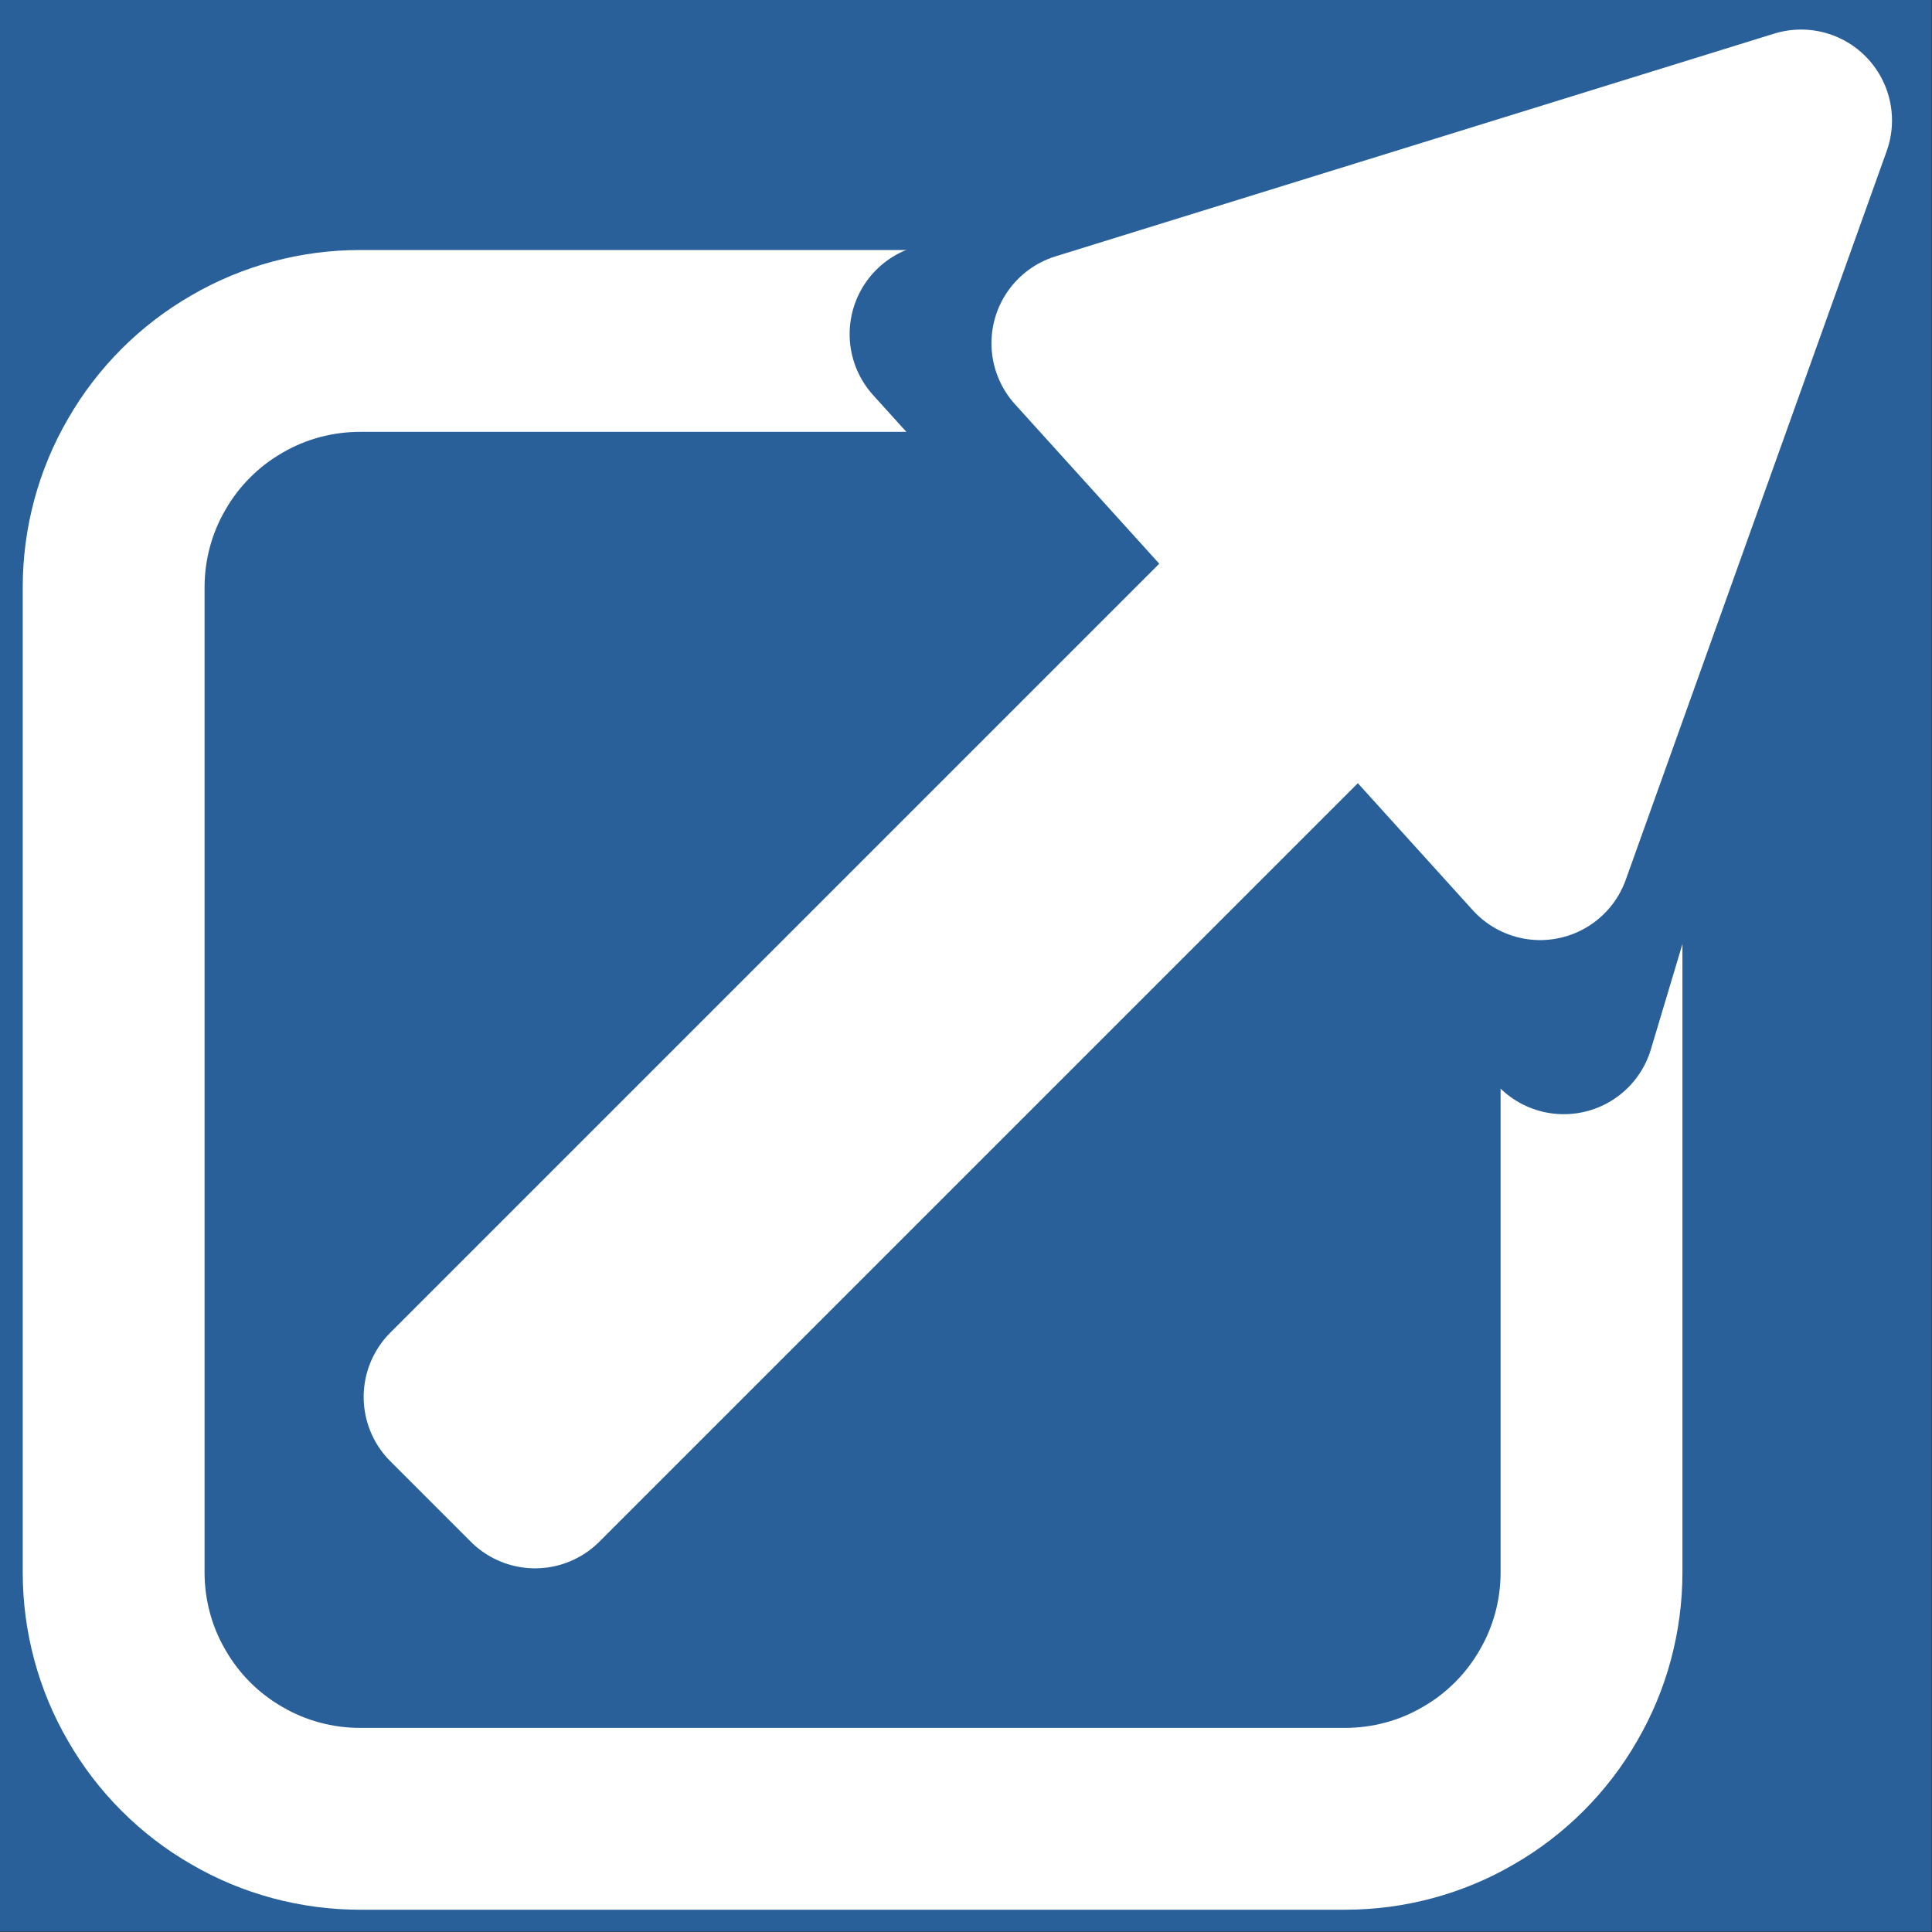 <?xml version="1.0" encoding="UTF-8"?>
<!DOCTYPE svg PUBLIC "-//W3C//DTD SVG 1.1//EN" "http://www.w3.org/Graphics/SVG/1.1/DTD/svg11.dtd">
<svg version="1.2" width="42.5mm" height="42.5mm" viewBox="0 0 4250 4250" preserveAspectRatio="xMidYMid" fill-rule="evenodd" stroke-width="28.222" stroke-linejoin="round" xmlns="http://www.w3.org/2000/svg" xmlns:ooo="http://xml.openoffice.org/svg/export" xmlns:xlink="http://www.w3.org/1999/xlink" xmlns:presentation="http://sun.com/xmlns/staroffice/presentation" xmlns:smil="http://www.w3.org/2001/SMIL20/" xmlns:anim="urn:oasis:names:tc:opendocument:xmlns:animation:1.0" xml:space="preserve">
 <rect x="0" y="0" width="4250" height="4250" fill="#333333" stroke="none"/>
 <defs class="ClipPathGroup">
  <clipPath id="presentation_clip_path" clipPathUnits="userSpaceOnUse">
   <rect x="0" y="0" width="4250" height="4250"/>
  </clipPath>
  <clipPath id="presentation_clip_path_shrink" clipPathUnits="userSpaceOnUse">
   <rect x="4" y="4" width="4242" height="4242"/>
  </clipPath>
 </defs>
 <defs class="TextShapeIndex">
  <g ooo:slide="id1" ooo:id-list="id3 id4 id5 id6"/>
 </defs>
 <defs class="EmbeddedBulletChars">
  <g id="bullet-char-template-57356" transform="scale(0,-0)">
   <path d="M 580,1141 L 1163,571 580,0 -4,571 580,1141 Z"/>
  </g>
  <g id="bullet-char-template-57354" transform="scale(0,-0)">
   <path d="M 8,1128 L 1137,1128 1137,0 8,0 8,1128 Z"/>
  </g>
  <g id="bullet-char-template-10146" transform="scale(0,-0)">
   <path d="M 174,0 L 602,739 174,1481 1456,739 174,0 Z M 1358,739 L 309,1346 659,739 1358,739 Z"/>
  </g>
  <g id="bullet-char-template-10132" transform="scale(0,-0)">
   <path d="M 2015,739 L 1276,0 717,0 1260,543 174,543 174,936 1260,936 717,1481 1274,1481 2015,739 Z"/>
  </g>
  <g id="bullet-char-template-10007" transform="scale(0,-0)">
   <path d="M 0,-2 C -7,14 -16,27 -25,37 L 356,567 C 262,823 215,952 215,954 215,979 228,992 255,992 264,992 276,990 289,987 310,991 331,999 354,1012 L 381,999 492,748 772,1049 836,1024 860,1049 C 881,1039 901,1025 922,1006 886,937 835,863 770,784 769,783 710,716 594,584 L 774,223 C 774,196 753,168 711,139 L 727,119 C 717,90 699,76 672,76 641,76 570,178 457,381 L 164,-76 C 142,-110 111,-127 72,-127 30,-127 9,-110 8,-76 1,-67 -2,-52 -2,-32 -2,-23 -1,-13 0,-2 Z"/>
  </g>
  <g id="bullet-char-template-10004" transform="scale(0,-0)">
   <path d="M 285,-33 C 182,-33 111,30 74,156 52,228 41,333 41,471 41,549 55,616 82,672 116,743 169,778 240,778 293,778 328,747 346,684 L 369,508 C 377,444 397,411 428,410 L 1163,1116 C 1174,1127 1196,1133 1229,1133 1271,1133 1292,1118 1292,1087 L 1292,965 C 1292,929 1282,901 1262,881 L 442,47 C 390,-6 338,-33 285,-33 Z"/>
  </g>
  <g id="bullet-char-template-9679" transform="scale(0,-0)">
   <path d="M 813,0 C 632,0 489,54 383,161 276,268 223,411 223,592 223,773 276,916 383,1023 489,1130 632,1184 813,1184 992,1184 1136,1130 1245,1023 1353,916 1407,772 1407,592 1407,412 1353,268 1245,161 1136,54 992,0 813,0 Z"/>
  </g>
  <g id="bullet-char-template-8226" transform="scale(0,-0)">
   <path d="M 346,457 C 273,457 209,483 155,535 101,586 74,649 74,723 74,796 101,859 155,911 209,963 273,989 346,989 419,989 480,963 531,910 582,859 608,796 608,723 608,648 583,586 532,535 482,483 420,457 346,457 Z"/>
  </g>
  <g id="bullet-char-template-8211" transform="scale(0,-0)">
   <path d="M -4,459 L 1135,459 1135,606 -4,606 -4,459 Z"/>
  </g>
  <g id="bullet-char-template-61548" transform="scale(0,-0)">
   <path d="M 173,740 C 173,903 231,1043 346,1159 462,1274 601,1332 765,1332 928,1332 1067,1274 1183,1159 1299,1043 1357,903 1357,740 1357,577 1299,437 1183,322 1067,206 928,148 765,148 601,148 462,206 346,322 231,437 173,577 173,740 Z"/>
  </g>
 </defs>
 <g>
  <g id="id2" class="Master_Slide">
   <g id="bg-id2" class="Background"/>
   <g id="bo-id2" class="BackgroundObjects"/>
  </g>
 </g>
 <g class="SlideGroup">
  <g>
   <g id="container-id1">
    <g id="id1" class="Slide" clip-path="url(#presentation_clip_path)">
     <g class="Page">
      <g id="bg-id1" class="Background">
       <path fill="rgb(42,96,153)" stroke="none" d="M 2125,4249 L 0,4249 0,0 4249,0 4249,4249 2125,4249 Z"/>
      </g>
      <g class="com.sun.star.drawing.CustomShape">
       <g id="id3">
        <rect class="BoundingBox" stroke="none" fill="none" x="50" y="550" width="3652" height="3652"/>
        <path fill="rgb(42,96,153)" stroke="none" d="M 791,750 L 792,750 C 697,750 603,775 521,823 439,870 370,939 323,1021 275,1103 250,1197 250,1292 L 250,3459 250,3459 C 250,3554 275,3648 323,3730 370,3812 439,3881 521,3928 603,3976 697,4001 792,4001 L 2959,4001 2959,4001 C 3054,4001 3148,3976 3230,3928 3312,3881 3381,3812 3428,3730 3476,3648 3501,3554 3501,3459 L 3501,1291 3501,1292 3501,1292 C 3501,1197 3476,1103 3428,1021 3381,939 3312,870 3230,823 3148,775 3054,750 2959,750 L 791,750 Z"/>
        <path fill="none" stroke="rgb(255,255,255)" stroke-width="400" stroke-linejoin="round" d="M 791,750 L 792,750 C 697,750 603,775 521,823 439,870 370,939 323,1021 275,1103 250,1197 250,1292 L 250,3459 250,3459 C 250,3554 275,3648 323,3730 370,3812 439,3881 521,3928 603,3976 697,4001 792,4001 L 2959,4001 2959,4001 C 3054,4001 3148,3976 3230,3928 3312,3881 3381,3812 3428,3730 3476,3648 3501,3554 3501,3459 L 3501,1291 3501,1292 3501,1292 C 3501,1197 3476,1103 3428,1021 3381,939 3312,870 3230,823 3148,775 3054,750 2959,750 L 791,750 Z"/>
       </g>
      </g>
      <g class="com.sun.star.drawing.CustomShape">
       <g id="id4">
        <rect class="BoundingBox" stroke="none" fill="none" x="1868" y="72" width="2366" height="2380"/>
        <path fill="rgb(255,255,255)" stroke="none" d="M 4033,272 L 3440,2251 2069,735 4033,272 Z"/>
        <path fill="none" stroke="rgb(42,96,153)" stroke-width="400" stroke-linejoin="round" d="M 4033,272 L 3440,2251 2069,735 4033,272 Z"/>
       </g>
      </g>
      <g class="com.sun.star.drawing.CustomShape">
       <g id="id5">
        <rect class="BoundingBox" stroke="none" fill="none" x="800" y="574" width="2876" height="2877"/>
        <path fill="rgb(255,255,255)" stroke="none" d="M 2326,2101 L 1177,3250 1000,3073 3298,775 3475,952 2326,2101 Z"/>
        <path fill="none" stroke="rgb(255,255,255)" stroke-width="400" stroke-linejoin="round" d="M 2326,2101 L 1177,3250 1000,3073 3298,775 3475,952 2326,2101 Z"/>
       </g>
      </g>
      <g class="com.sun.star.drawing.CustomShape">
       <g id="id6">
        <rect class="BoundingBox" stroke="none" fill="none" x="2180" y="65" width="1984" height="2004"/>
        <path fill="rgb(255,255,255)" stroke="none" d="M 3962,265 L 3388,1868 2381,755 3962,265 Z"/>
        <path fill="none" stroke="rgb(255,255,255)" stroke-width="400" stroke-linejoin="round" d="M 3962,265 L 3388,1868 2381,755 3962,265 Z"/>
       </g>
      </g>
     </g>
    </g>
   </g>
  </g>
 </g>
</svg>